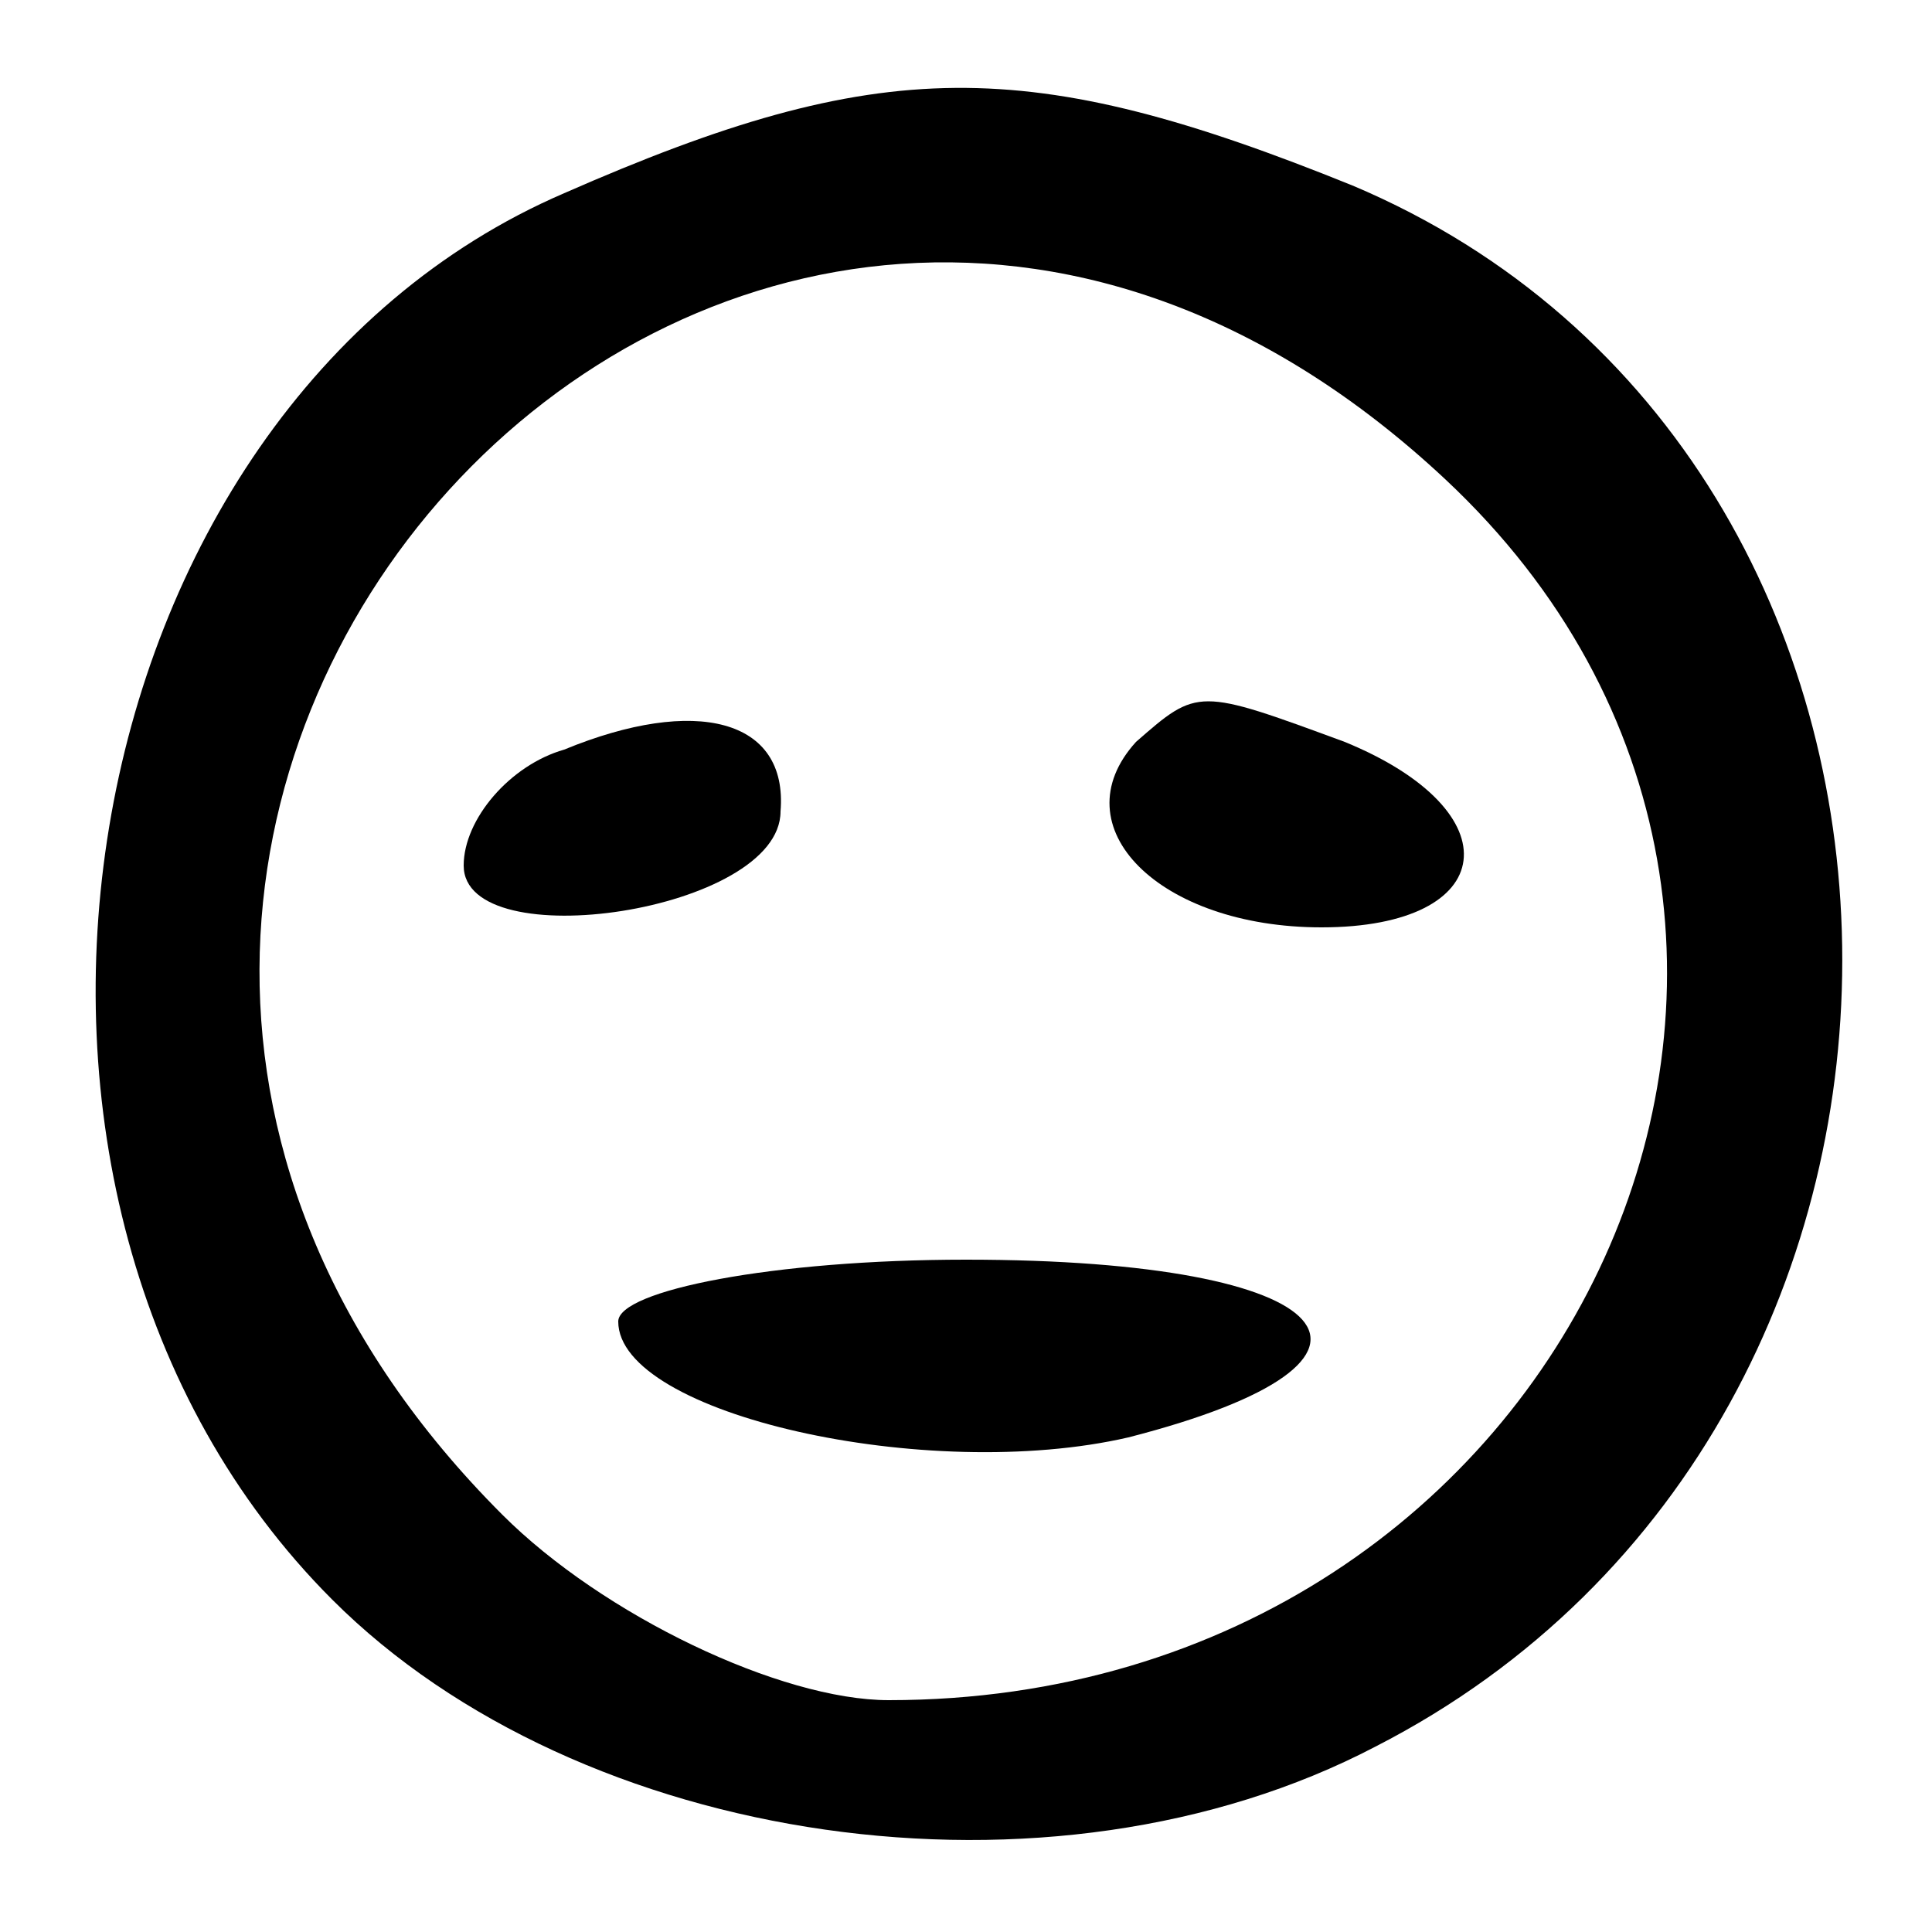 <svg preserveAspectRatio="xMidYMid meet" viewBox="0 0 25 25" height="25pt" width="25pt" xmlns="http://www.w3.org/2000/svg" version="1.0">
<g stroke="none" fill="#000000" transform="translate(0,25) scale(0.1,-0.1)">
<path d="M73 225 c-65 -28 -82 -130 -30 -182 32 -32 93 -41 135 -19 82 42 80
167 -3 202 -42 17 -61 17 -102 -1z m114 -37 c62 -58 17 -158 -72 -158 -14 0
-37 11 -50 24 -89 89 30 220 122 134z"></path>
<path d="M73 153 c-7 -2 -13 -9 -13 -15 0 -12 41 -6 41 7 1 12 -11 15 -28 8z"></path>
<path d="M147 154 c-10 -11 3 -24 24 -24 23 0 25 15 3 24 -19 7 -19 7 -27 0z"></path>
<path d="M80 79 c0 -12 40 -21 66 -15 39 10 28 23 -21 23 -25 0 -45 -4 -45 -8z"></path>
</g>
</svg>
